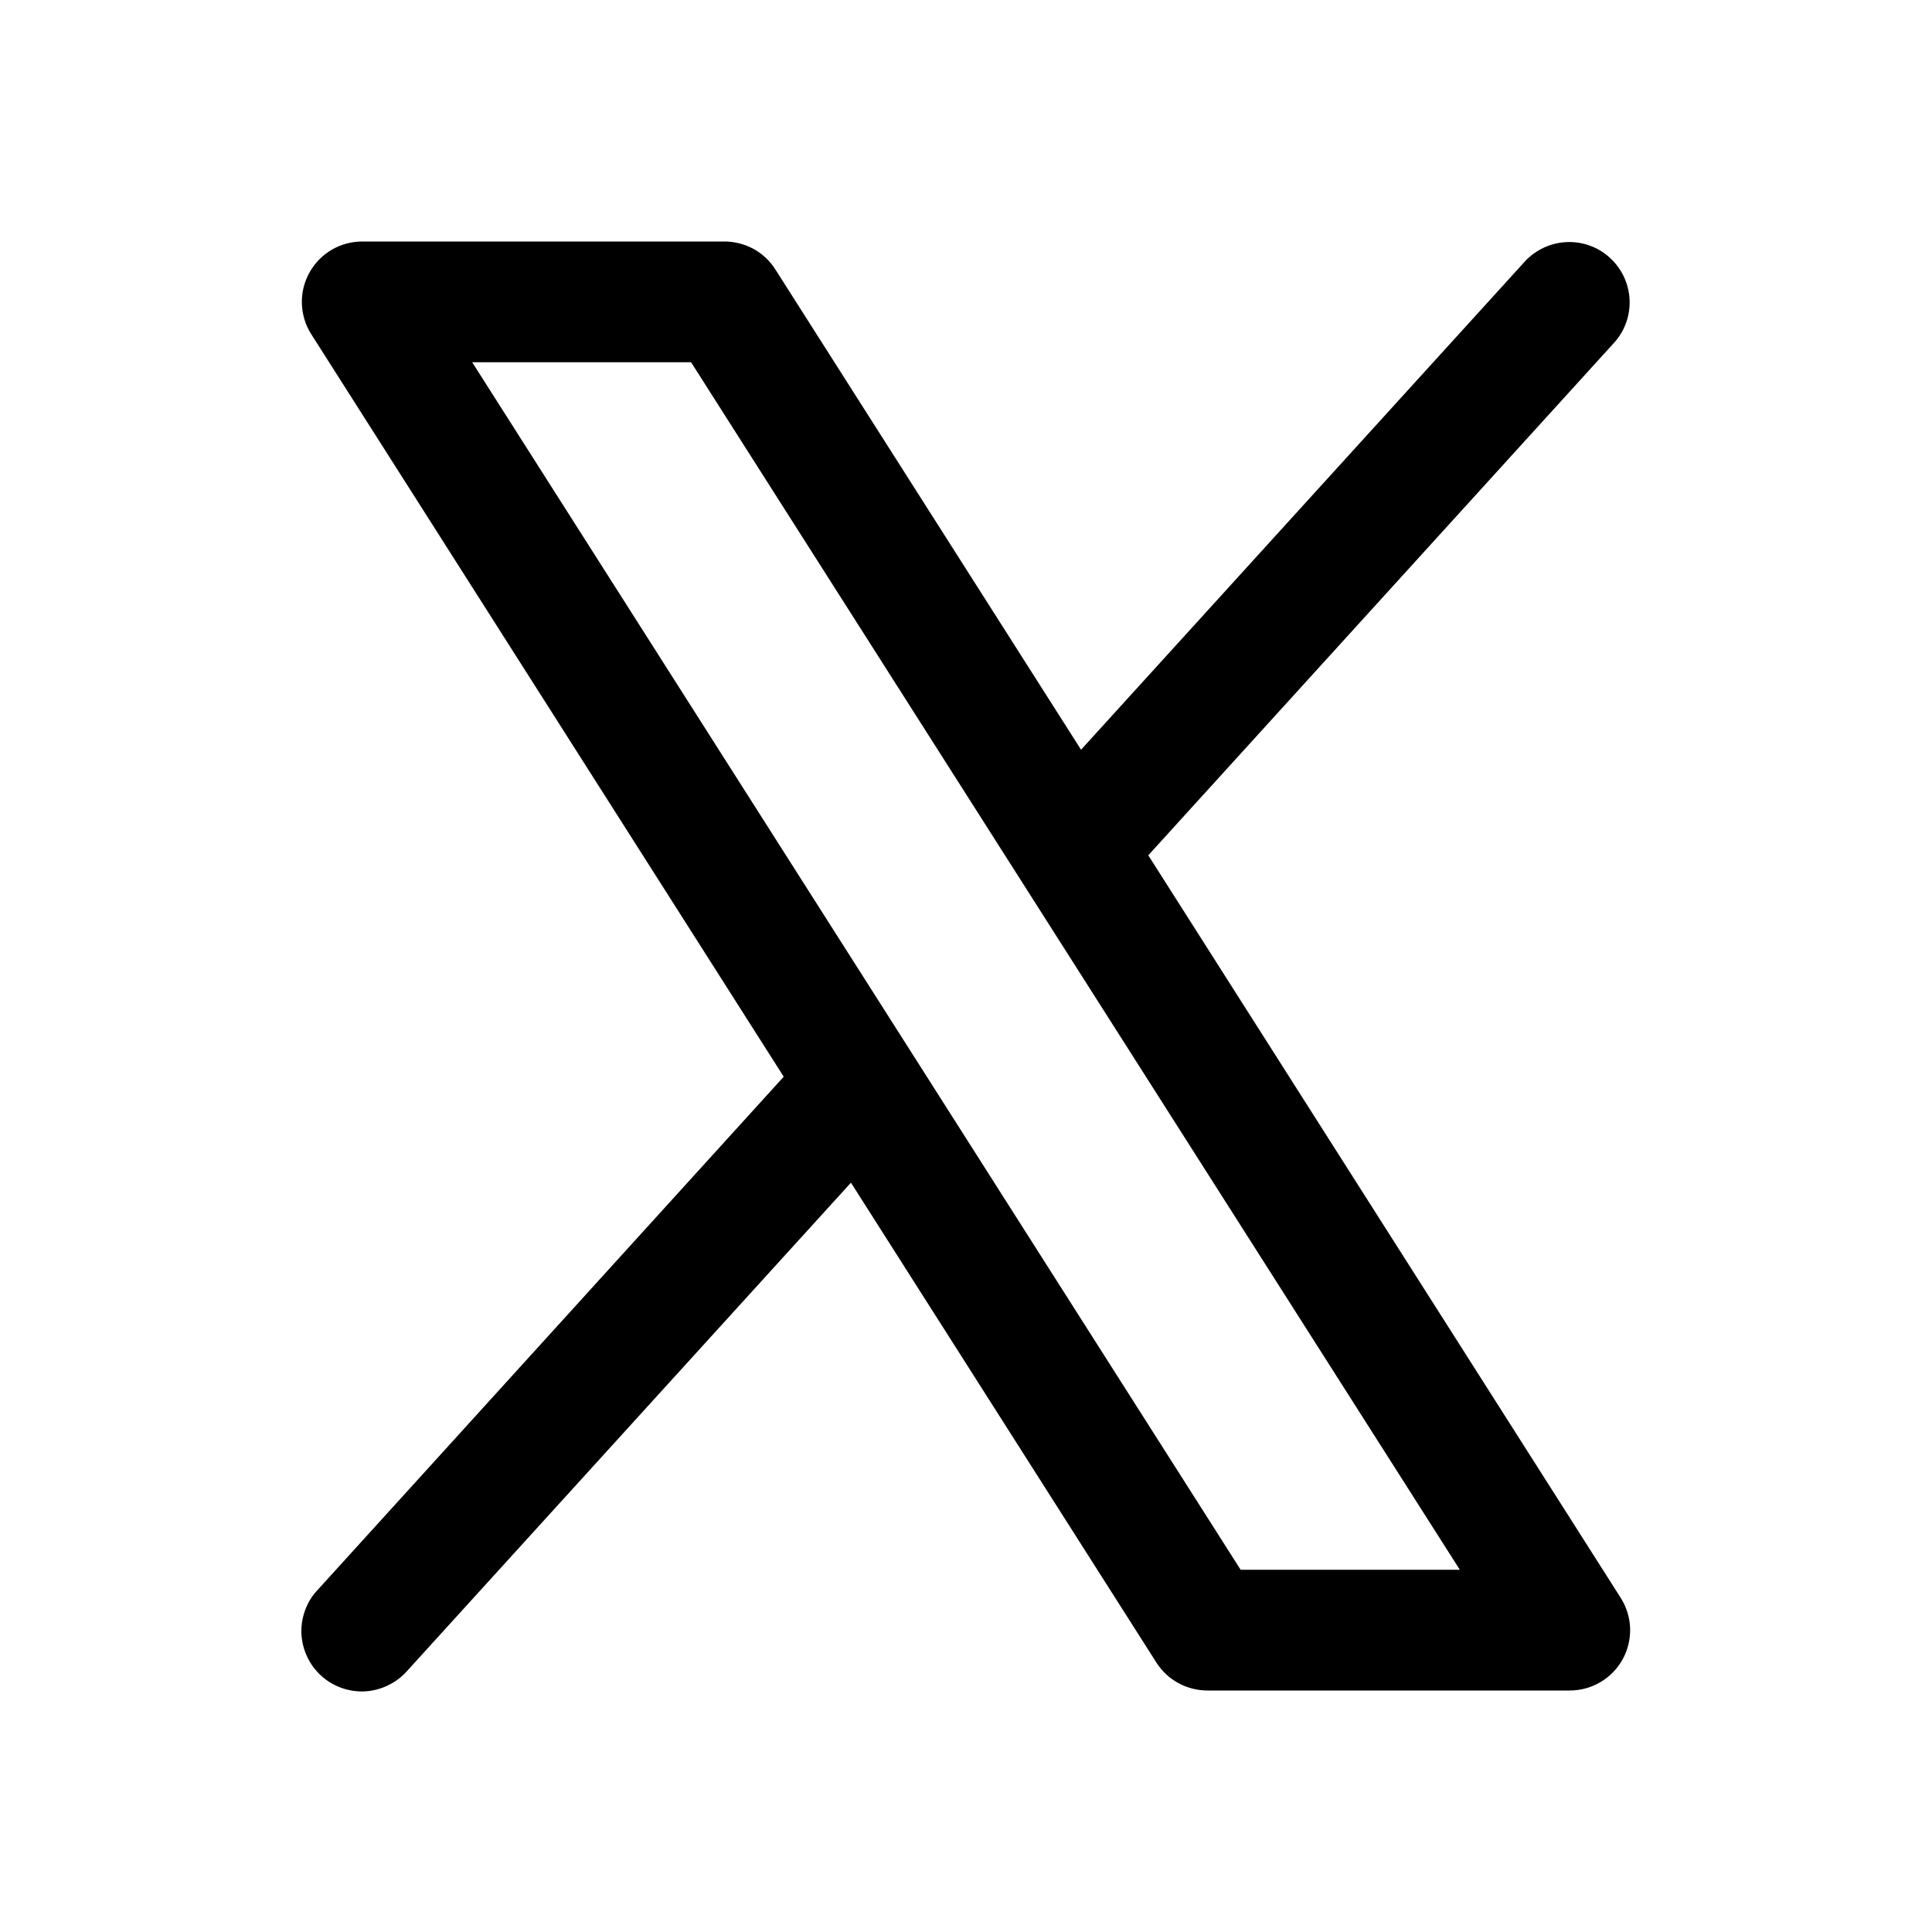 <?xml version="1.0" encoding="utf-8"?>
<svg xmlns="http://www.w3.org/2000/svg" fill="none" height="100%" overflow="visible" preserveAspectRatio="none" style="display: block;" viewBox="0 0 20 20" width="100%">
<g clip-path="url(#clip0_0_2378)" id="X">
<g id="Image">
<path d="M16.777 16.54L11.887 8.854L16.712 3.545C16.822 3.422 16.878 3.261 16.869 3.097C16.86 2.933 16.787 2.779 16.665 2.668C16.544 2.557 16.383 2.499 16.219 2.506C16.055 2.513 15.9 2.584 15.787 2.705L11.191 7.761L8.027 2.79C7.971 2.701 7.893 2.628 7.801 2.577C7.709 2.527 7.605 2.5 7.5 2.5H3.75C3.638 2.5 3.528 2.53 3.431 2.587C3.335 2.644 3.256 2.726 3.202 2.824C3.148 2.923 3.121 3.033 3.125 3.145C3.129 3.257 3.162 3.366 3.223 3.461L8.113 11.146L3.288 16.459C3.231 16.519 3.187 16.59 3.159 16.668C3.13 16.745 3.117 16.828 3.12 16.91C3.124 16.993 3.144 17.074 3.179 17.149C3.214 17.224 3.263 17.291 3.325 17.347C3.386 17.403 3.457 17.445 3.535 17.473C3.613 17.501 3.696 17.513 3.779 17.509C3.861 17.504 3.942 17.483 4.016 17.447C4.091 17.411 4.158 17.361 4.213 17.299L8.809 12.243L11.973 17.214C12.03 17.302 12.108 17.375 12.2 17.424C12.292 17.474 12.395 17.5 12.5 17.5H16.25C16.362 17.5 16.472 17.47 16.568 17.413C16.665 17.356 16.744 17.274 16.798 17.176C16.852 17.078 16.878 16.967 16.875 16.855C16.871 16.743 16.837 16.634 16.777 16.54ZM12.843 16.25L4.888 3.75H7.154L15.112 16.25H12.843Z" fill="black" id="Vector"/>
</g>
</g>
<defs>
<clipPath id="clip0_0_2378">
<rect fill="white" height="20" width="20"/>
</clipPath>
</defs>
</svg>